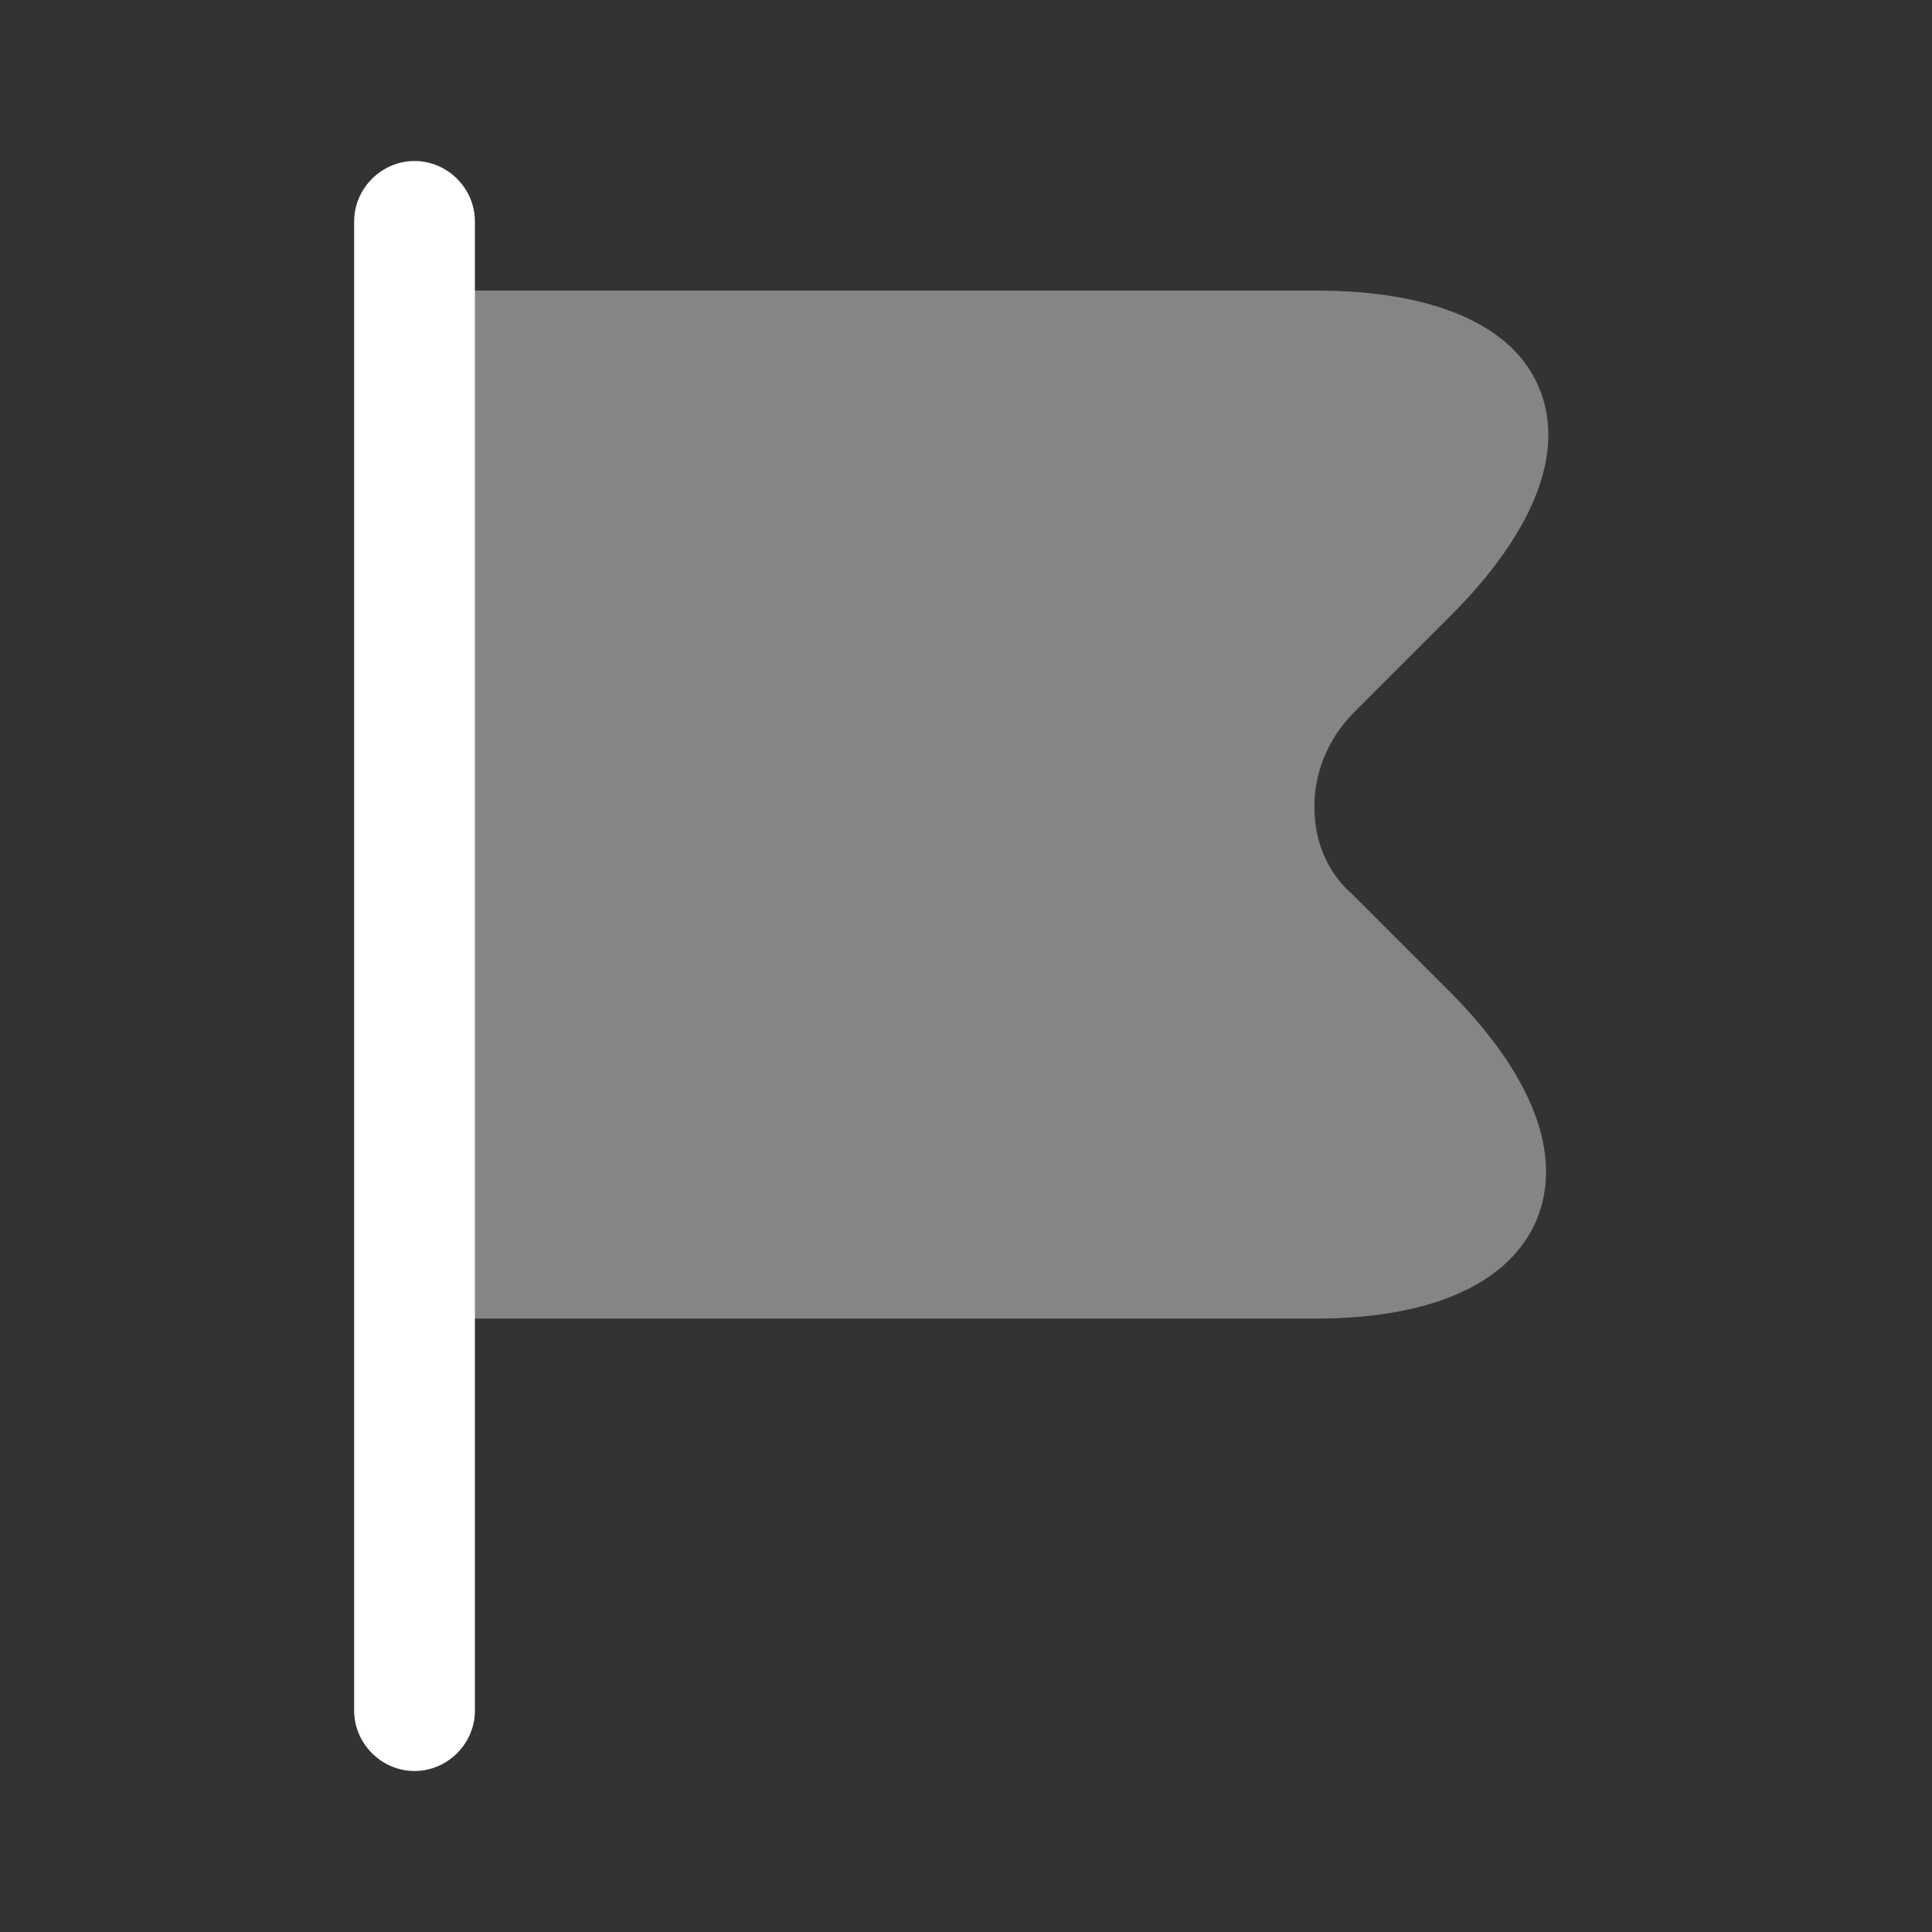 <?xml version="1.0" encoding="UTF-8"?> <svg xmlns="http://www.w3.org/2000/svg" width="54" height="54" viewBox="0 0 54 54" fill="none"><rect x="0" y="0" width="54" height="54" fill="#333333" stroke="none"/><g clip-path="url(#clip0_307_1539)"><mask id="mask0_307_1539" style="mask-type:luminance" maskUnits="userSpaceOnUse" x="0" y="0" width="54" height="54"><path d="M54 0H0V54H54V0Z" fill="white"></path></mask><g mask="url(#mask0_307_1539)"><path d="M11.587 49.5C10.664 49.5 9.899 48.735 9.899 47.812V6.188C9.899 5.265 10.664 4.5 11.587 4.5C12.509 4.5 13.274 5.265 13.274 6.188V47.812C13.274 48.735 12.509 49.5 11.587 49.5Z" fill="white"></path><path opacity="0.4" d="M40.545 27.741L37.8 24.996C37.147 24.434 36.765 23.601 36.742 22.679C36.697 21.666 37.102 20.654 37.845 19.911L40.545 17.211C42.885 14.871 43.762 12.621 43.02 10.844C42.3 9.089 40.072 8.121 36.787 8.121H11.587C11.115 8.144 10.732 8.526 10.732 8.999V35.999C10.732 36.471 11.115 36.854 11.587 36.854H36.787C40.027 36.854 42.21 35.864 42.952 34.086C43.695 32.286 42.84 30.059 40.545 27.741Z" fill="white"></path></g></g><defs><clipPath id="clip0_307_1539"><rect width="54" height="54" fill="white"></rect></clipPath></defs></svg> 